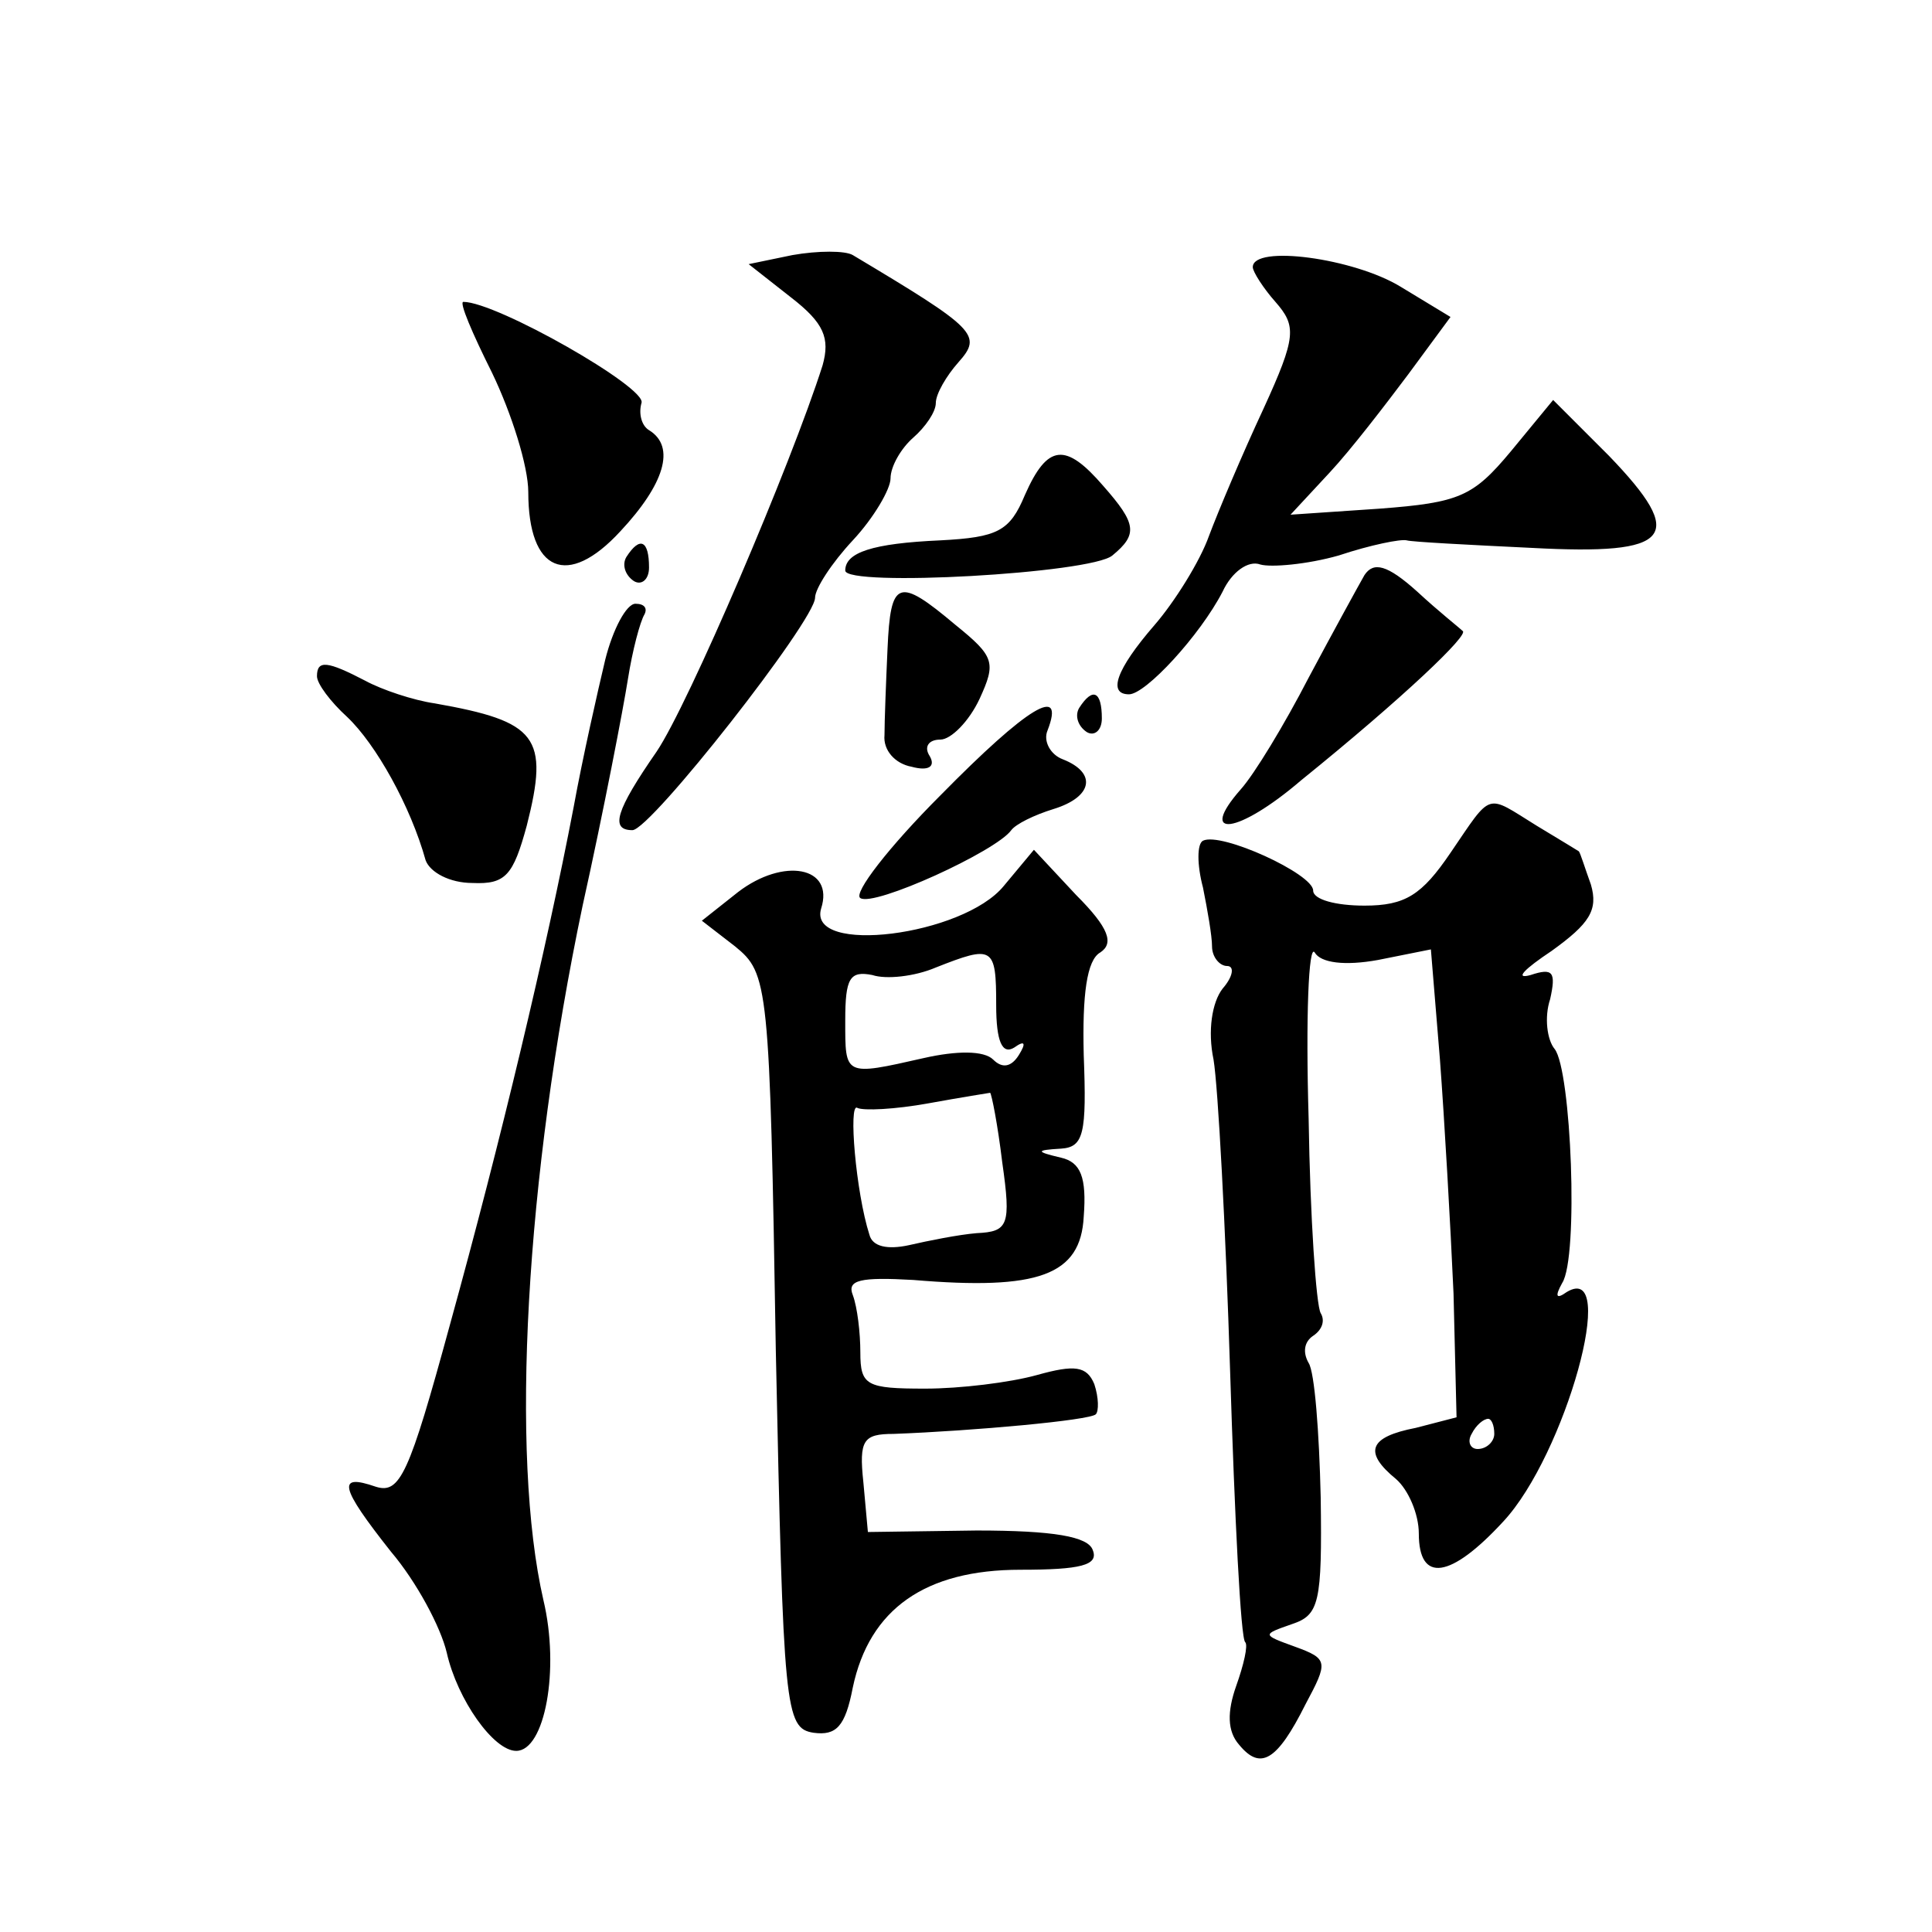 <?xml version="1.0" standalone="no"?>
<!DOCTYPE svg PUBLIC "-//W3C//DTD SVG 20010904//EN"
 "http://www.w3.org/TR/2001/REC-SVG-20010904/DTD/svg10.dtd">
<svg version="1.0" xmlns="http://www.w3.org/2000/svg"
 width="128pt" height="128pt" viewBox="0 0 128 128"
 preserveAspectRatio="xMidYMid meet">
<g transform="translate(0,128) scale(0.1,-0.1)"
fill="#0" stroke="none">
<path d="M525 1111 l-29 -6 28 -22 c22 -17 26 -27 21 -45 -21 -66 -89 -225 -110
-256 -27 -39 -31 -52 -16 -52 12 0 121 139 121 154 0 6 11 23 25 38 14 15 25 34
25 41 0 8 7 20 15 27 8 7 15 17 15 23 0 6 7 18 15 27 16 18 12 22 -70 71 -5 3 -23
3 -40 0z M830 1103 c0 -3 7 -14 15 -23 14 -16 14 -23 -8 -71 -14 -30 -30 -68 -36
-84 -6 -17 -23 -44 -36 -59 -26 -30 -31 -46 -17 -46 11 0 47 39 62 68 6 13 17 21
25 18 7 -2 31 0 52 6 21 7 41 11 45 10 3 -1 41 -3 83 -5 93 -5 103 7 51 61 l-37
37 -28 -34 c-25 -30 -34 -34 -87 -38 l-59 -4 26 28 c14 15 37 45 52 65 l28 38 -33
20 c-31 19 -98 28 -98 13z M326 1033 c13 -27 24 -62 24 -79 0 -53 26 -64 61 -26
29 31 37 56 19 67 -5 3 -7 11 -5 18 4 10 -96 67 -118 67 -3 0 6 -21 19 -47z M679
952 c-10 -24 -18 -28 -56 -30 -45 -2 -63 -8 -63 -20 0 -11 163 -2 177 10 17 14
16 21 -6 46 -25 29 -37 28 -52 -6z M415 911 c-3 -5 -1 -12 5 -16 5 -3 10 1 10 9
0 18 -6 21 -15 7z M904 899 c-4 -7 -21 -38 -37 -68 -16 -31 -36 -64 -45 -74 -29
-33 -2 -30 40 6 68 55 112 97 107 99 -2 2 -16 13 -30 26 -20 18 -29 20 -35 11z
M588 850 c-1 -22 -2 -48 -2 -57 -1 -10 7 -19 18 -21 11 -3 16 0 12 7 -4 6 -1 11
7 11 7 0 19 12 26 27 11 24 10 28 -16 49 -38 32 -43 30 -45 -16z M401 843 c-5 -21
-15 -65 -21 -98 -18 -94 -48 -220 -82 -343 -27 -99 -33 -112 -49 -107 -26 9 -24
0 10 -43 17 -20 33 -50 37 -67 7 -31 31 -65 46 -65 19 0 29 54 18 100 -22 96 -12
279 26 460 14 63 27 131 30 150 3 19 8 38 11 43 2 4 0 7 -6 7 -6 0 -15 -17 -20
-37z M210 832 c0 -5 9 -17 20 -27 19 -18 42 -59 52 -95 3 -8 16 -15 31 -15 22 -1
27 5 36 38 15 59 7 69 -61 81 -14 2 -35 9 -46 15 -25 13 -32 14 -32 3z M623 753
c-34 -34 -58 -65 -53 -68 9 -6 90 31 100 45 3 4 15 10 28 14 26 8 29 24 6 33 -8
3 -13 12 -10 19 12 31 -13 16 -71 -43z M715 811 c-3 -5 -1 -12 5 -16 5 -3 10 1
10 9 0 18 -6 21 -15 7z M961 715 c-19 -28 -30 -35 -57 -35 -19 0 -34 4 -34 10 0
11 -61 39 -73 33 -4 -2 -4 -16 0 -31 3 -15 6 -32 6 -39 0 -7 5 -13 10 -13 5 0 4
-7 -3 -15 -7 -9 -10 -28 -6 -47 3 -18 8 -111 11 -207 3 -96 7 -177 10 -179 2 -2
-1 -15 -6 -29 -6 -17 -6 -30 2 -39 14 -17 25 -11 44 27 15 28 15 30 -7 38 -22 8
-22 8 -2 15 18 6 20 14 19 84 -1 43 -4 83 -8 89 -4 7 -3 14 3 18 6 4 8 10 5 15
-3 5 -7 63 -8 129 -2 67 0 116 4 110 4 -7 20 -9 42 -5 l35 7 6 -73 c3 -40 7 -110
9 -155 l2 -82 -27 -7 c-31 -6 -35 -16 -13 -34 8 -7 15 -23 15 -36 0 -33 21 -30
56 8 41 44 77 173 42 152 -7 -5 -8 -3 -3 6 11 17 6 141 -5 155 -5 6 -7 21 -3 33
4 18 2 21 -13 16 -11 -3 -4 4 14 16 25 18 31 27 26 44 -4 11 -7 21 -8 22 0 0 -13
8 -28 17 -34 21 -29 23 -57 -18z m29 -385 c0 -5 -5 -10 -11 -10 -5 0 -7 5 -4 10
3 6 8 10 11 10 2 0 4 -4 4 -10z M665 693 c-27 -33 -130 -46 -121 -15 9 28 -25 34
-55 11 l-24 -19 22 -17 c22 -18 23 -24 27 -268 5 -238 6 -250 25 -253 15 -2 21
4 26 30 11 52 48 78 111 78 40 0 52 3 48 13 -3 9 -26 13 -77 13 l-72 -1 -3 33 c-3
28 0 32 20 32 53 2 130 9 134 13 2 2 2 11 -1 20 -5 12 -13 13 -38 6 -18 -5 -51
-9 -74 -9 -39 0 -43 2 -43 24 0 13 -2 30 -5 38 -4 10 5 12 40 10 83 -7 111 3 113
42 2 26 -2 36 -15 39 -17 4 -17 5 0 6 15 1 17 10 15 62 -1 40 2 63 11 68 9 6 6
16 -16 38 l-28 30 -20 -24z m-5 -79 c0 -24 4 -33 12 -28 7 5 8 3 3 -5 -5 -8 -11
-9 -17 -3 -6 6 -24 6 -46 1 -53 -12 -52 -12 -52 25 0 28 3 33 18 30 9 -3 28 -1
42 5 38 15 40 14 40 -25z m4 -104 c6 -42 4 -46 -17 -47 -12 -1 -32 -5 -45 -8 -14
-3 -24 -1 -26 7 -9 28 -14 88 -8 84 4 -2 25 -1 47 3 22 4 41 7 41 7 1 -1 5 -21
8 -46z"/>
</g>
</svg>
